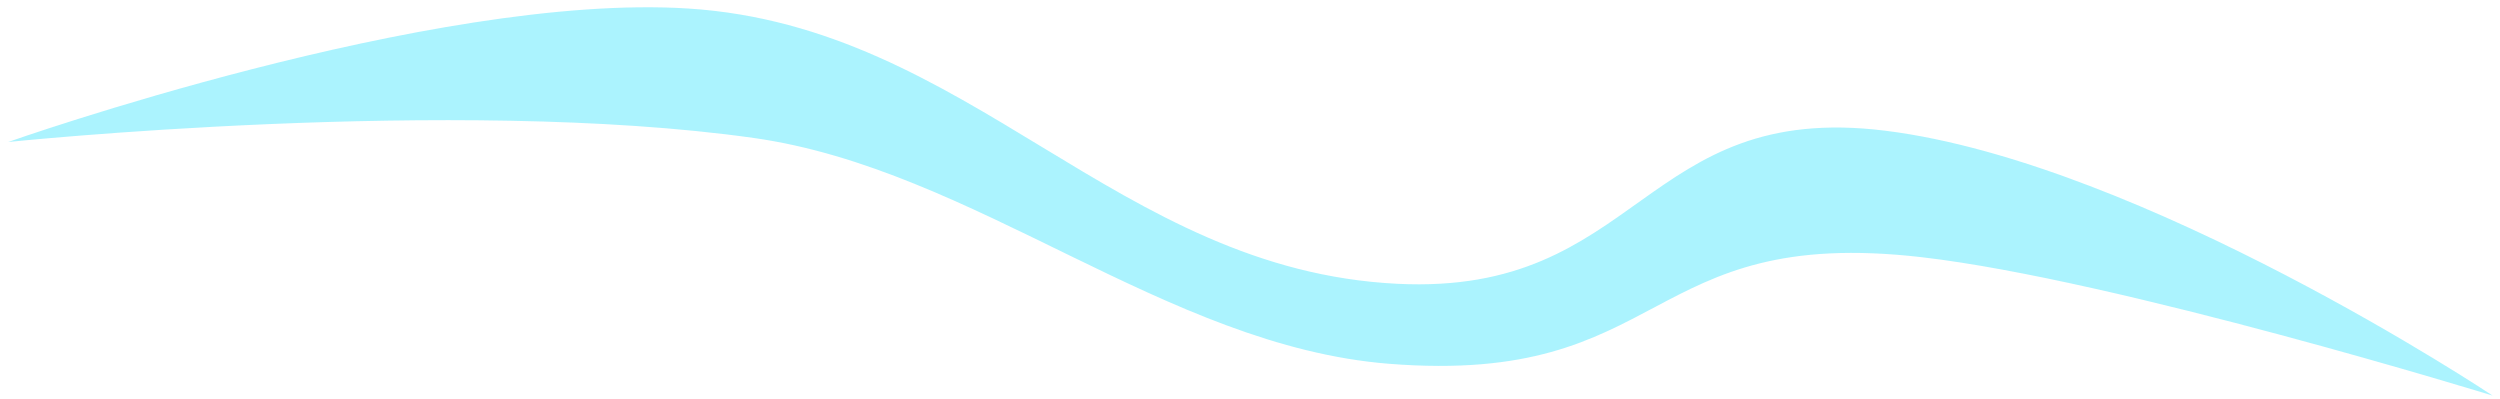 <?xml version="1.0" encoding="UTF-8"?> <svg xmlns="http://www.w3.org/2000/svg" width="169" height="27" viewBox="0 0 169 27" fill="none"> <path d="M46.544 0.577C65.595 1.804 75.455 18.238 94.448 19.184C110.887 20.003 111.002 6.789 127.445 8.836C144.879 11.007 168.503 26.744 168.503 26.744C168.503 26.744 143.111 18.913 129.909 17.387C110.99 15.2 112.862 26.099 93.896 24.592C78.813 23.393 65.89 11.438 50.954 9.327C30.729 6.468 0.553 9.599 0.553 9.599C0.553 9.599 29.243 -0.537 46.544 0.577Z" fill="#88EFFE" fill-opacity="0.7"></path> </svg> 
